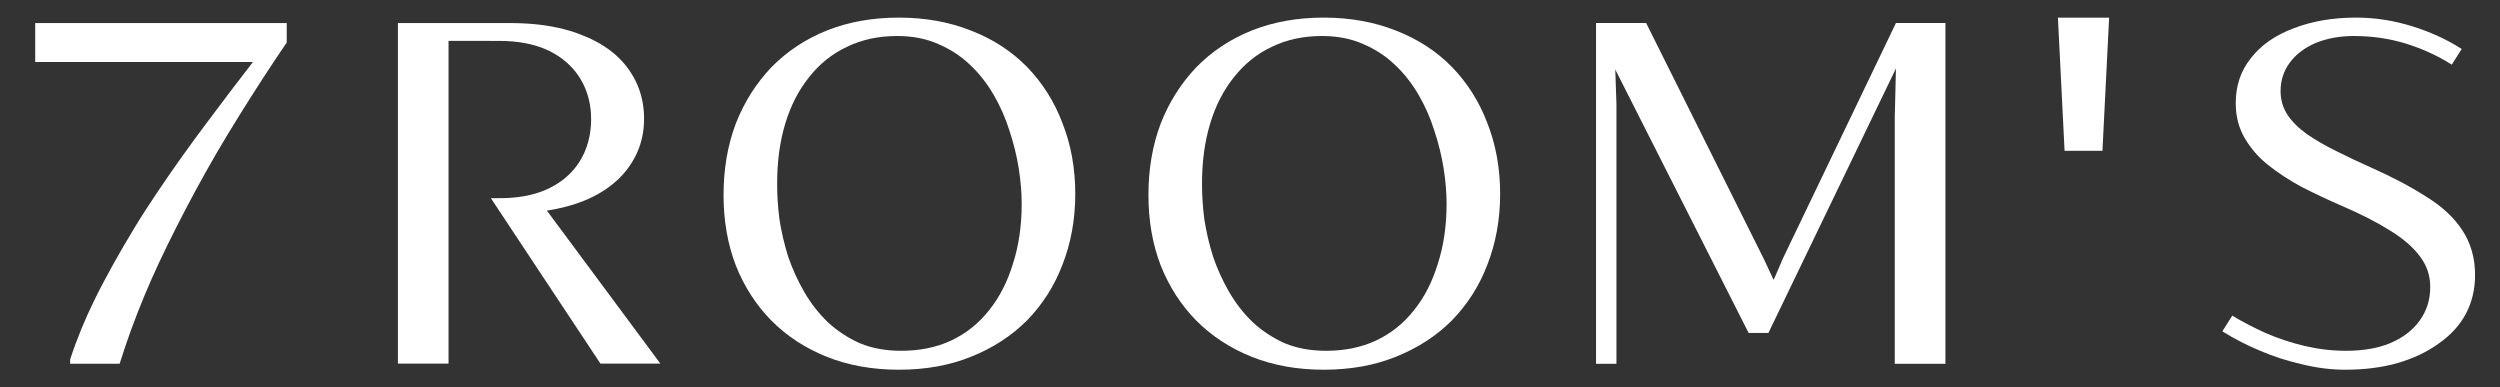<?xml version="1.0" encoding="UTF-8"?> <svg xmlns="http://www.w3.org/2000/svg" width="142" height="22" viewBox="0 0 142 22" fill="none"><rect x="0" y="0" width="142" height="22" fill="#333333" stroke="none"/><path d="M2 1.31C6.707 1.31 11.579 1.311 16.286 1.31V2.416C15.346 3.794 14.439 5.195 13.559 6.613C13.12 7.326 12.68 8.038 12.262 8.764C11.462 10.146 10.701 11.55 9.981 12.976C9.343 14.244 8.727 15.524 8.186 16.837C7.666 18.09 7.201 19.365 6.796 20.66C5.859 20.663 4.921 20.66 3.984 20.661C3.986 20.577 3.98 20.493 3.987 20.41C4.355 19.271 4.818 18.163 5.34 17.087C5.675 16.398 6.039 15.723 6.408 15.053C6.816 14.318 7.24 13.591 7.678 12.874C8.107 12.166 8.563 11.475 9.025 10.789C9.905 9.481 10.824 8.2 11.77 6.94C12.626 5.793 13.491 4.653 14.367 3.522C10.245 3.521 6.123 3.522 2 3.521C2 2.785 2 2.047 2 1.31Z" fill="white"></path><path d="M22.602 1.31C24.481 1.31 26.36 1.31 28.239 1.31C28.715 1.311 29.19 1.303 29.665 1.325C30.586 1.365 31.509 1.49 32.393 1.758C32.729 1.859 33.055 1.987 33.377 2.126C34.014 2.406 34.618 2.777 35.122 3.262C35.575 3.698 35.943 4.223 36.195 4.8C36.535 5.578 36.642 6.448 36.555 7.291C36.492 7.903 36.306 8.503 36.001 9.037C35.738 9.511 35.396 9.94 34.989 10.297C34.465 10.76 33.857 11.124 33.211 11.387C32.523 11.669 31.797 11.848 31.064 11.964C33.212 14.861 35.361 17.757 37.509 20.653C36.375 20.654 35.24 20.654 34.105 20.654C32.544 18.297 30.984 15.941 29.423 13.584C28.912 12.807 28.399 12.031 27.883 11.258C28.356 11.259 28.831 11.263 29.302 11.209C30.086 11.126 30.865 10.912 31.544 10.503C32.171 10.133 32.705 9.6 33.05 8.955C33.461 8.206 33.615 7.334 33.568 6.484C33.533 5.785 33.339 5.09 32.973 4.491C32.633 3.912 32.134 3.436 31.561 3.091C30.839 2.648 29.998 2.437 29.161 2.359C28.682 2.312 28.2 2.325 27.719 2.323C26.971 2.323 26.224 2.323 25.477 2.323C25.477 8.433 25.477 14.543 25.477 20.653C24.519 20.654 23.56 20.653 22.602 20.654C22.601 14.206 22.602 7.758 22.602 1.31Z" fill="white"></path><path d="M51.053 21C49.548 21 48.184 20.754 46.952 20.263C45.736 19.771 44.686 19.088 43.81 18.204C42.95 17.329 42.272 16.284 41.792 15.071C41.329 13.865 41.098 12.536 41.098 11.077C41.098 9.602 41.329 8.25 41.792 7.022C42.272 5.793 42.95 4.733 43.81 3.826C44.686 2.928 45.736 2.229 46.952 1.737C48.184 1.246 49.548 1 51.053 1C52.55 1 53.914 1.246 55.154 1.737C56.386 2.214 57.445 2.897 58.33 3.796C59.206 4.702 59.884 5.762 60.347 6.991C60.827 8.204 61.075 9.541 61.075 11.015C61.075 12.475 60.827 13.811 60.347 15.04C59.884 16.253 59.206 17.306 58.33 18.204C57.445 19.088 56.386 19.771 55.154 20.263C53.939 20.754 52.575 21 51.053 21ZM51.185 19.925C52.244 19.925 53.186 19.733 54.03 19.341C54.89 18.934 55.601 18.358 56.18 17.621C56.775 16.883 57.221 16.008 57.536 14.979C57.866 13.957 58.032 12.82 58.032 11.568C58.032 10.939 57.974 10.27 57.866 9.571C57.751 8.857 57.577 8.143 57.337 7.421C57.114 6.707 56.816 6.031 56.444 5.393C56.064 4.74 55.617 4.164 55.088 3.673C54.575 3.181 53.98 2.797 53.302 2.505C52.616 2.198 51.83 2.045 50.954 2.045C49.895 2.045 48.945 2.252 48.109 2.659C47.266 3.051 46.555 3.627 45.96 4.379C45.364 5.117 44.91 6 44.603 7.022C44.289 8.051 44.141 9.195 44.141 10.462C44.141 11.077 44.182 11.745 44.273 12.459C44.38 13.158 44.546 13.865 44.769 14.579C45.009 15.278 45.315 15.954 45.695 16.607C46.067 17.244 46.505 17.805 47.018 18.297C47.547 18.788 48.151 19.187 48.837 19.495C49.54 19.787 50.325 19.925 51.185 19.925Z" fill="white"></path><path d="M75.187 21C73.682 21 72.318 20.754 71.086 20.263C69.87 19.771 68.82 19.088 67.944 18.204C67.084 17.329 66.406 16.284 65.926 15.071C65.463 13.865 65.231 12.536 65.231 11.077C65.231 9.602 65.463 8.25 65.926 7.022C66.406 5.793 67.084 4.733 67.944 3.826C68.82 2.928 69.87 2.229 71.086 1.737C72.318 1.246 73.682 1 75.187 1C76.683 1 78.048 1.246 79.288 1.737C80.52 2.214 81.579 2.897 82.463 3.796C83.34 4.702 84.018 5.762 84.481 6.991C84.96 8.204 85.208 9.541 85.208 11.015C85.208 12.475 84.96 13.811 84.481 15.04C84.018 16.253 83.34 17.306 82.463 18.204C81.579 19.088 80.52 19.771 79.288 20.263C78.073 20.754 76.708 21 75.187 21ZM75.319 19.925C76.377 19.925 77.32 19.733 78.164 19.341C79.023 18.934 79.735 18.358 80.313 17.621C80.909 16.883 81.355 16.008 81.669 14.979C82 13.957 82.166 12.82 82.166 11.568C82.166 10.939 82.108 10.27 82 9.571C81.884 8.857 81.711 8.143 81.471 7.421C81.248 6.707 80.95 6.031 80.578 5.393C80.198 4.74 79.751 4.164 79.222 3.673C78.709 3.181 78.114 2.797 77.436 2.505C76.75 2.198 75.964 2.045 75.088 2.045C74.029 2.045 73.078 2.252 72.243 2.659C71.4 3.051 70.689 3.627 70.093 4.379C69.498 5.117 69.043 6 68.737 7.022C68.423 8.051 68.274 9.195 68.274 10.462C68.274 11.077 68.316 11.745 68.407 12.459C68.514 13.158 68.68 13.865 68.903 14.579C69.142 15.278 69.448 15.954 69.829 16.607C70.201 17.244 70.639 17.805 71.152 18.297C71.681 18.788 72.285 19.187 72.971 19.495C73.674 19.787 74.459 19.925 75.319 19.925Z" fill="white"></path><path d="M90.656 20.662V1.307H93.501L100.182 14.702L100.744 15.9L101.273 14.671L107.69 1.307H110.501V20.662H107.623V6.653L107.69 3.888L100.446 18.911H99.322L91.748 3.949L91.814 5.915V20.662H90.656Z" fill="white"></path><path d="M133.208 21C132.39 21 131.571 20.892 130.761 20.693C129.942 20.508 129.148 20.255 128.379 19.925C127.602 19.602 126.891 19.233 126.229 18.819L126.792 17.928C127.337 18.258 127.966 18.588 128.677 18.911C129.38 19.218 130.116 19.464 130.893 19.648C131.687 19.833 132.464 19.925 133.241 19.925C134.209 19.925 135.044 19.787 135.755 19.495C136.483 19.187 137.045 18.757 137.442 18.204C137.839 17.651 138.037 17.021 138.037 16.299C138.037 15.647 137.839 15.063 137.442 14.548C137.045 14.018 136.466 13.527 135.722 13.074C134.969 12.605 134.068 12.144 133.01 11.691C132.216 11.346 131.455 10.985 130.728 10.616C130.017 10.232 129.38 9.81 128.809 9.356C128.255 8.911 127.817 8.396 127.486 7.82C127.156 7.252 126.99 6.591 126.99 5.854C126.99 4.871 127.271 4.026 127.85 3.304C128.421 2.567 129.223 2.006 130.265 1.614C131.298 1.207 132.489 1 133.837 1C134.912 1 135.97 1.169 137.012 1.492C138.07 1.822 139.005 2.252 139.823 2.782L139.261 3.673C138.467 3.166 137.591 2.767 136.648 2.475C135.722 2.19 134.738 2.045 133.704 2.045C132.886 2.045 132.158 2.183 131.521 2.444C130.901 2.713 130.413 3.081 130.066 3.55C129.711 4.026 129.537 4.564 129.537 5.178C129.537 5.67 129.669 6.123 129.934 6.53C130.198 6.922 130.571 7.29 131.058 7.636C131.538 7.966 132.092 8.281 132.712 8.588C133.324 8.896 133.977 9.203 134.663 9.51C135.871 10.048 136.921 10.601 137.806 11.169C138.707 11.722 139.393 12.359 139.856 13.074C140.336 13.796 140.584 14.641 140.584 15.624C140.584 16.445 140.402 17.183 140.055 17.836C139.699 18.496 139.178 19.057 138.5 19.525C137.839 20.002 137.053 20.37 136.152 20.631C135.267 20.877 134.283 21 133.208 21Z" fill="white"></path><path fill-rule="evenodd" clip-rule="evenodd" d="M116.89 1.005H119.798L119.419 8.567H117.268L116.89 1.005Z" fill="white"></path></svg> 